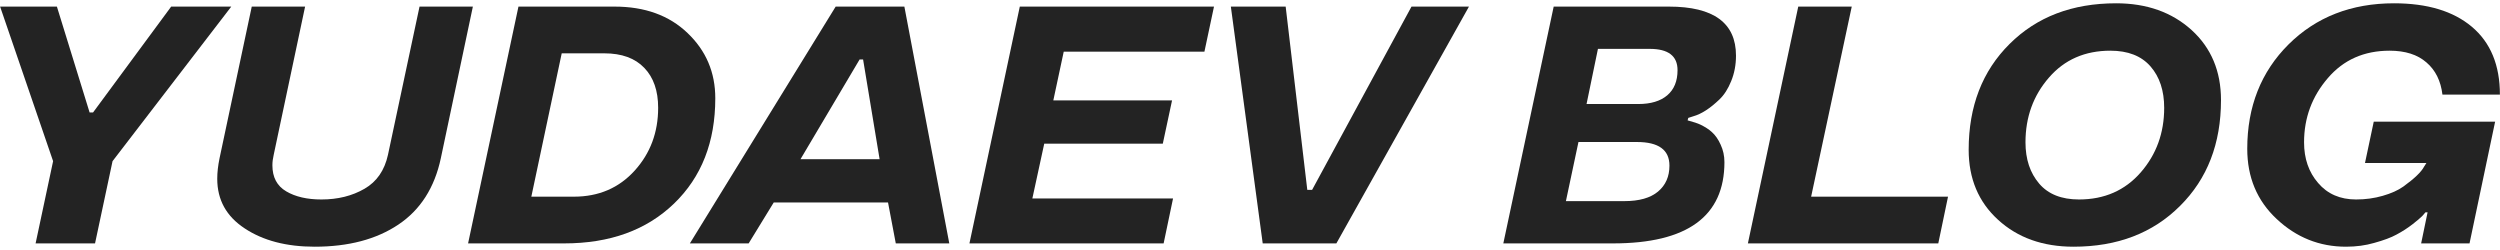 <?xml version="1.0" encoding="UTF-8"?> <svg xmlns="http://www.w3.org/2000/svg" width="520" height="52" viewBox="0 0 520 52" fill="none"><path d="M18.636 23.39H19.357L35.603 1.373H48.105L23.41 33.522L19.769 50.627H7.404L11.045 33.522L0.02 1.373H11.835L18.636 23.39Z" fill="#232323"></path><path d="M65.452 51.314C59.567 51.314 54.713 50.043 50.889 47.501C47.088 45.005 45.187 41.571 45.187 37.197C45.187 35.869 45.348 34.438 45.668 32.904L52.366 1.373H63.46L56.934 32.182C56.751 32.961 56.659 33.694 56.659 34.381C56.659 36.877 57.621 38.685 59.544 39.807C61.445 40.929 63.884 41.49 66.861 41.49C70.272 41.49 73.26 40.746 75.825 39.258C78.367 37.792 79.993 35.434 80.702 32.182L87.263 1.373H98.357L91.694 32.904C90.388 39.04 87.446 43.643 82.866 46.711C78.287 49.78 72.482 51.314 65.452 51.314Z" fill="#232323"></path><path d="M117.352 50.627H97.362L107.838 1.373H127.828C134.125 1.373 139.185 3.205 143.009 6.869C146.856 10.532 148.78 15.055 148.78 20.436C148.78 29.526 145.918 36.831 140.193 42.349C134.468 47.868 126.855 50.627 117.352 50.627ZM110.517 40.907H119.379C124.531 40.907 128.744 39.098 132.018 35.48C135.27 31.885 136.896 27.534 136.896 22.428C136.896 18.879 135.934 16.108 134.011 14.116C132.087 12.101 129.316 11.093 125.699 11.093H116.837L110.517 40.907Z" fill="#232323"></path><path d="M173.82 1.373H188.109L197.451 50.627H186.323L184.708 42.109H160.94L155.719 50.627H143.492L173.82 1.373ZM166.504 33.11H182.957L179.522 12.364H178.801L166.504 33.11Z" fill="#232323"></path><path d="M242.035 50.627H201.643L212.119 1.373H252.511L250.519 10.75H221.255L219.091 20.882H243.787L241.863 29.881H217.202L214.729 41.284H243.993L242.035 50.627Z" fill="#232323"></path><path d="M293.592 1.373H305.544L277.964 50.627H262.645L256.016 1.373H267.419L271.918 39.498H272.915L293.592 1.373Z" fill="#232323"></path><path d="M358.682 33.728C358.682 44.994 350.954 50.627 335.498 50.627H312.691L323.167 1.373H347.141C356.438 1.373 361.086 4.773 361.086 11.574C361.086 13.475 360.754 15.238 360.09 16.863C359.449 18.466 358.625 19.749 357.617 20.71C355.671 22.565 353.874 23.721 352.225 24.18L351.16 24.523L351.023 25.038C352.236 25.359 353.129 25.656 353.702 25.931C354.686 26.412 355.465 26.916 356.037 27.442C356.77 28.084 357.388 28.965 357.892 30.087C358.419 31.209 358.682 32.423 358.682 33.728ZM347.245 34.449C347.245 31.175 344.989 29.538 340.478 29.538H328.319L325.709 41.834H337.868C340.959 41.834 343.295 41.17 344.875 39.842C346.455 38.514 347.245 36.716 347.245 34.449ZM348.928 14.597C348.928 11.643 347.004 10.166 343.157 10.166H332.372L330.002 21.638H340.753C343.363 21.638 345.378 21.031 346.798 19.817C348.218 18.604 348.928 16.863 348.928 14.597Z" fill="#232323"></path><path d="M376.716 40.907H405.19L403.163 50.627H363.561L374.037 1.373H385.165L376.716 40.907Z" fill="#232323"></path><path d="M461.967 20.814C461.967 29.858 459.127 37.197 453.449 42.83C447.793 48.486 440.408 51.314 431.295 51.314C424.906 51.314 419.674 49.447 415.598 45.715C411.522 42.006 409.484 37.151 409.484 31.152C409.484 22.107 412.324 14.768 418.002 9.135C423.658 3.502 431.043 0.686 440.156 0.686C446.522 0.686 451.754 2.541 455.853 6.25C459.929 9.96 461.967 14.814 461.967 20.814ZM450.151 22.428C450.151 18.856 449.201 15.982 447.301 13.807C445.4 11.631 442.618 10.544 438.954 10.544C433.665 10.544 429.406 12.41 426.177 16.142C422.926 19.875 421.3 24.363 421.3 29.606C421.3 33.11 422.25 35.972 424.151 38.193C426.028 40.391 428.787 41.49 432.428 41.49C437.718 41.49 442 39.613 445.274 35.858C448.526 32.125 450.151 27.649 450.151 22.428Z" fill="#232323"></path><path d="M504.696 33.9H491.919L493.739 25.313H518.984L513.661 50.627H503.597L504.936 44.169H504.49C504.215 44.513 503.998 44.765 503.837 44.925C503.402 45.36 502.727 45.933 501.811 46.642C500.78 47.444 499.658 48.165 498.445 48.806C497.369 49.402 495.834 49.974 493.842 50.524C492.033 51.05 490.076 51.314 487.969 51.314C482.45 51.314 477.642 49.39 473.543 45.543C469.467 41.742 467.429 36.877 467.429 30.946C467.429 22.176 470.292 14.94 476.016 9.238C481.764 3.537 489.079 0.686 497.964 0.686C504.879 0.686 510.272 2.312 514.141 5.563C518.034 8.838 519.98 13.543 519.98 19.68H508.028C507.684 16.818 506.574 14.585 504.696 12.982C502.841 11.357 500.288 10.544 497.037 10.544C491.724 10.544 487.442 12.444 484.191 16.245C480.893 20.069 479.245 24.523 479.245 29.606C479.245 32.995 480.218 35.812 482.164 38.056C484.111 40.346 486.744 41.49 490.064 41.49C492.01 41.49 493.854 41.239 495.594 40.735C497.357 40.231 498.788 39.59 499.887 38.811C502.2 37.14 503.643 35.755 504.215 34.655L504.696 33.9Z" fill="#232323"></path></svg> 